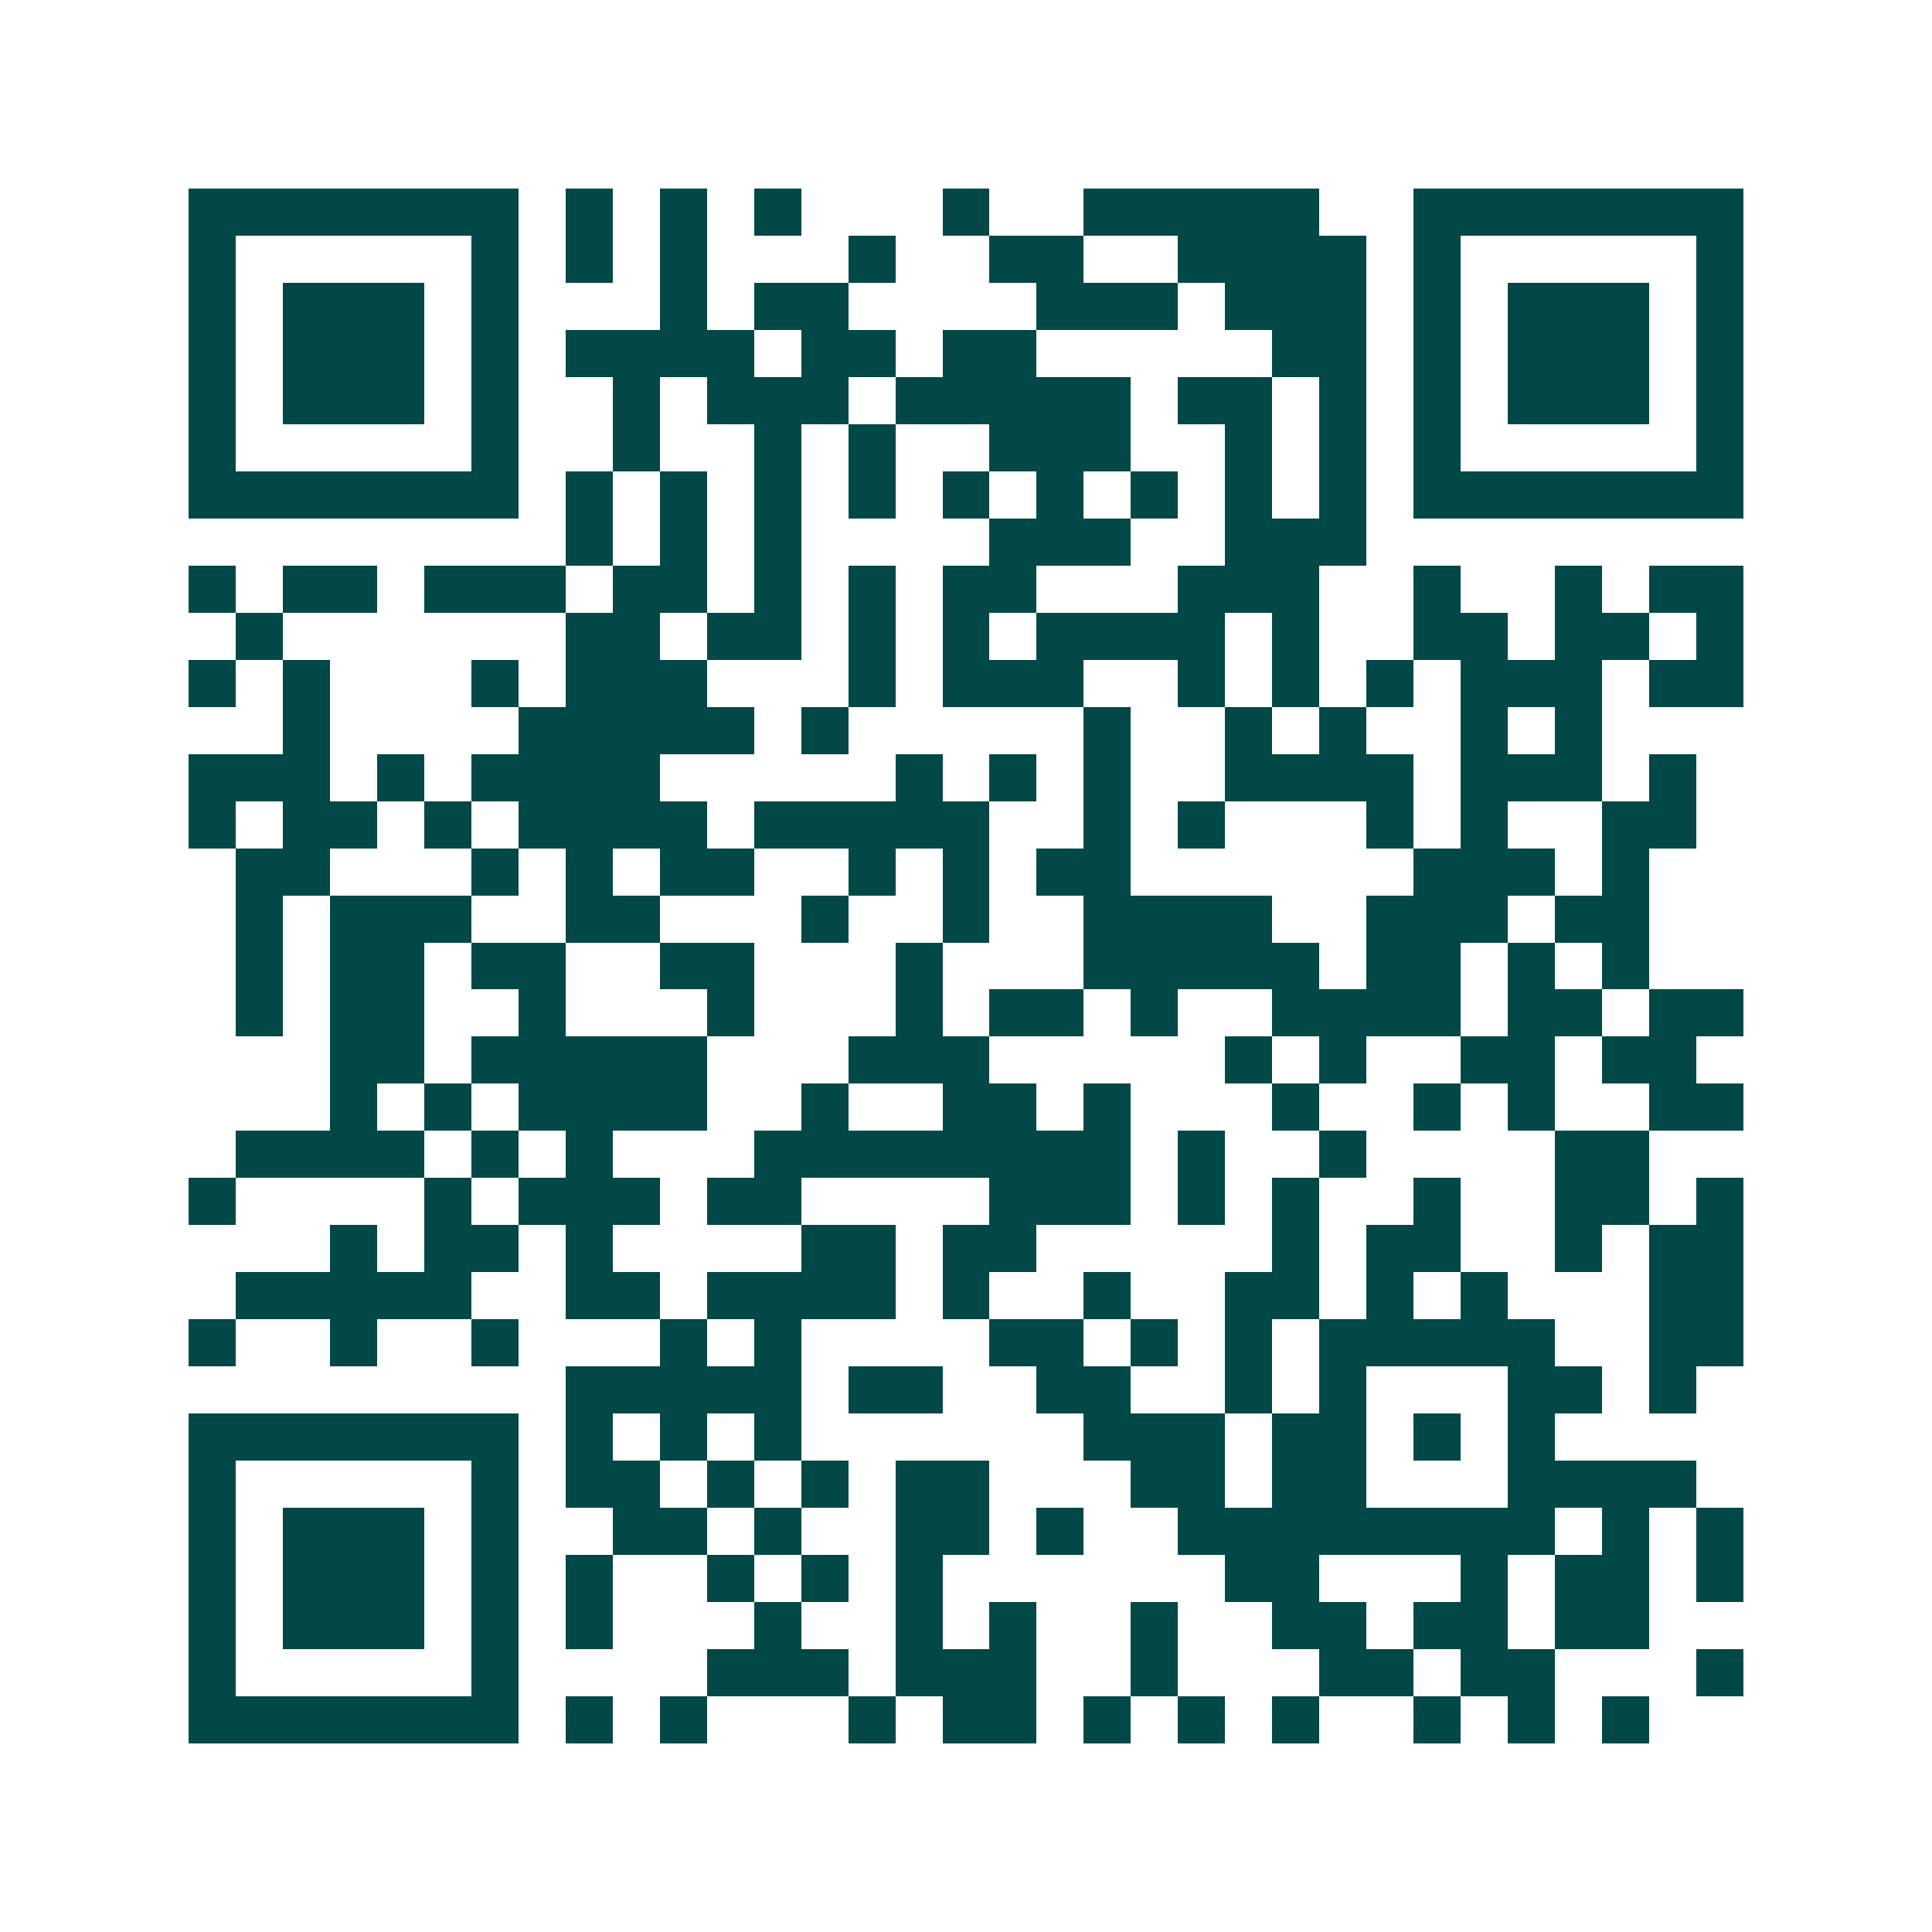 <svg xmlns="http://www.w3.org/2000/svg" width="200" height="200" viewBox="0 0 41 41" shape-rendering="crispEdges"><path fill="#ffffff" d="M0 0h41v41H0z"/><path stroke="#014847" d="M4 4.5h7m1 0h1m1 0h1m1 0h1m3 0h1m2 0h5m2 0h7M4 5.5h1m5 0h1m1 0h1m1 0h1m3 0h1m2 0h2m2 0h4m1 0h1m5 0h1M4 6.5h1m1 0h3m1 0h1m3 0h1m1 0h2m4 0h3m1 0h3m1 0h1m1 0h3m1 0h1M4 7.5h1m1 0h3m1 0h1m1 0h4m1 0h2m1 0h2m5 0h2m1 0h1m1 0h3m1 0h1M4 8.5h1m1 0h3m1 0h1m2 0h1m1 0h3m1 0h5m1 0h2m1 0h1m1 0h1m1 0h3m1 0h1M4 9.5h1m5 0h1m2 0h1m2 0h1m1 0h1m2 0h3m2 0h1m1 0h1m1 0h1m5 0h1M4 10.5h7m1 0h1m1 0h1m1 0h1m1 0h1m1 0h1m1 0h1m1 0h1m1 0h1m1 0h1m1 0h7M12 11.5h1m1 0h1m1 0h1m4 0h3m2 0h3M4 12.5h1m1 0h2m1 0h3m1 0h2m1 0h1m1 0h1m1 0h2m3 0h3m2 0h1m2 0h1m1 0h2M5 13.5h1m6 0h2m1 0h2m1 0h1m1 0h1m1 0h4m1 0h1m2 0h2m1 0h2m1 0h1M4 14.5h1m1 0h1m3 0h1m1 0h3m3 0h1m1 0h3m2 0h1m1 0h1m1 0h1m1 0h3m1 0h2M6 15.5h1m4 0h5m1 0h1m5 0h1m2 0h1m1 0h1m2 0h1m1 0h1M4 16.5h3m1 0h1m1 0h4m5 0h1m1 0h1m1 0h1m2 0h4m1 0h3m1 0h1M4 17.5h1m1 0h2m1 0h1m1 0h4m1 0h5m2 0h1m1 0h1m3 0h1m1 0h1m2 0h2M5 18.5h2m3 0h1m1 0h1m1 0h2m2 0h1m1 0h1m1 0h2m6 0h3m1 0h1M5 19.5h1m1 0h3m2 0h2m3 0h1m2 0h1m2 0h4m2 0h3m1 0h2M5 20.5h1m1 0h2m1 0h2m2 0h2m3 0h1m3 0h5m1 0h2m1 0h1m1 0h1M5 21.5h1m1 0h2m2 0h1m3 0h1m3 0h1m1 0h2m1 0h1m2 0h4m1 0h2m1 0h2M7 22.5h2m1 0h5m3 0h3m5 0h1m1 0h1m2 0h2m1 0h2M7 23.5h1m1 0h1m1 0h4m2 0h1m2 0h2m1 0h1m3 0h1m2 0h1m1 0h1m2 0h2M5 24.5h4m1 0h1m1 0h1m3 0h8m1 0h1m2 0h1m4 0h2M4 25.5h1m4 0h1m1 0h3m1 0h2m4 0h3m1 0h1m1 0h1m2 0h1m2 0h2m1 0h1M7 26.5h1m1 0h2m1 0h1m4 0h2m1 0h2m5 0h1m1 0h2m2 0h1m1 0h2M5 27.5h5m2 0h2m1 0h4m1 0h1m2 0h1m2 0h2m1 0h1m1 0h1m3 0h2M4 28.5h1m2 0h1m2 0h1m3 0h1m1 0h1m4 0h2m1 0h1m1 0h1m1 0h5m2 0h2M12 29.5h5m1 0h2m2 0h2m2 0h1m1 0h1m3 0h2m1 0h1M4 30.5h7m1 0h1m1 0h1m1 0h1m6 0h3m1 0h2m1 0h1m1 0h1M4 31.5h1m5 0h1m1 0h2m1 0h1m1 0h1m1 0h2m3 0h2m1 0h2m3 0h4M4 32.5h1m1 0h3m1 0h1m2 0h2m1 0h1m2 0h2m1 0h1m2 0h8m1 0h1m1 0h1M4 33.5h1m1 0h3m1 0h1m1 0h1m2 0h1m1 0h1m1 0h1m6 0h2m3 0h1m1 0h2m1 0h1M4 34.5h1m1 0h3m1 0h1m1 0h1m3 0h1m2 0h1m1 0h1m2 0h1m2 0h2m1 0h2m1 0h2M4 35.5h1m5 0h1m4 0h3m1 0h3m2 0h1m3 0h2m1 0h2m3 0h1M4 36.5h7m1 0h1m1 0h1m3 0h1m1 0h2m1 0h1m1 0h1m1 0h1m2 0h1m1 0h1m1 0h1"/></svg>

